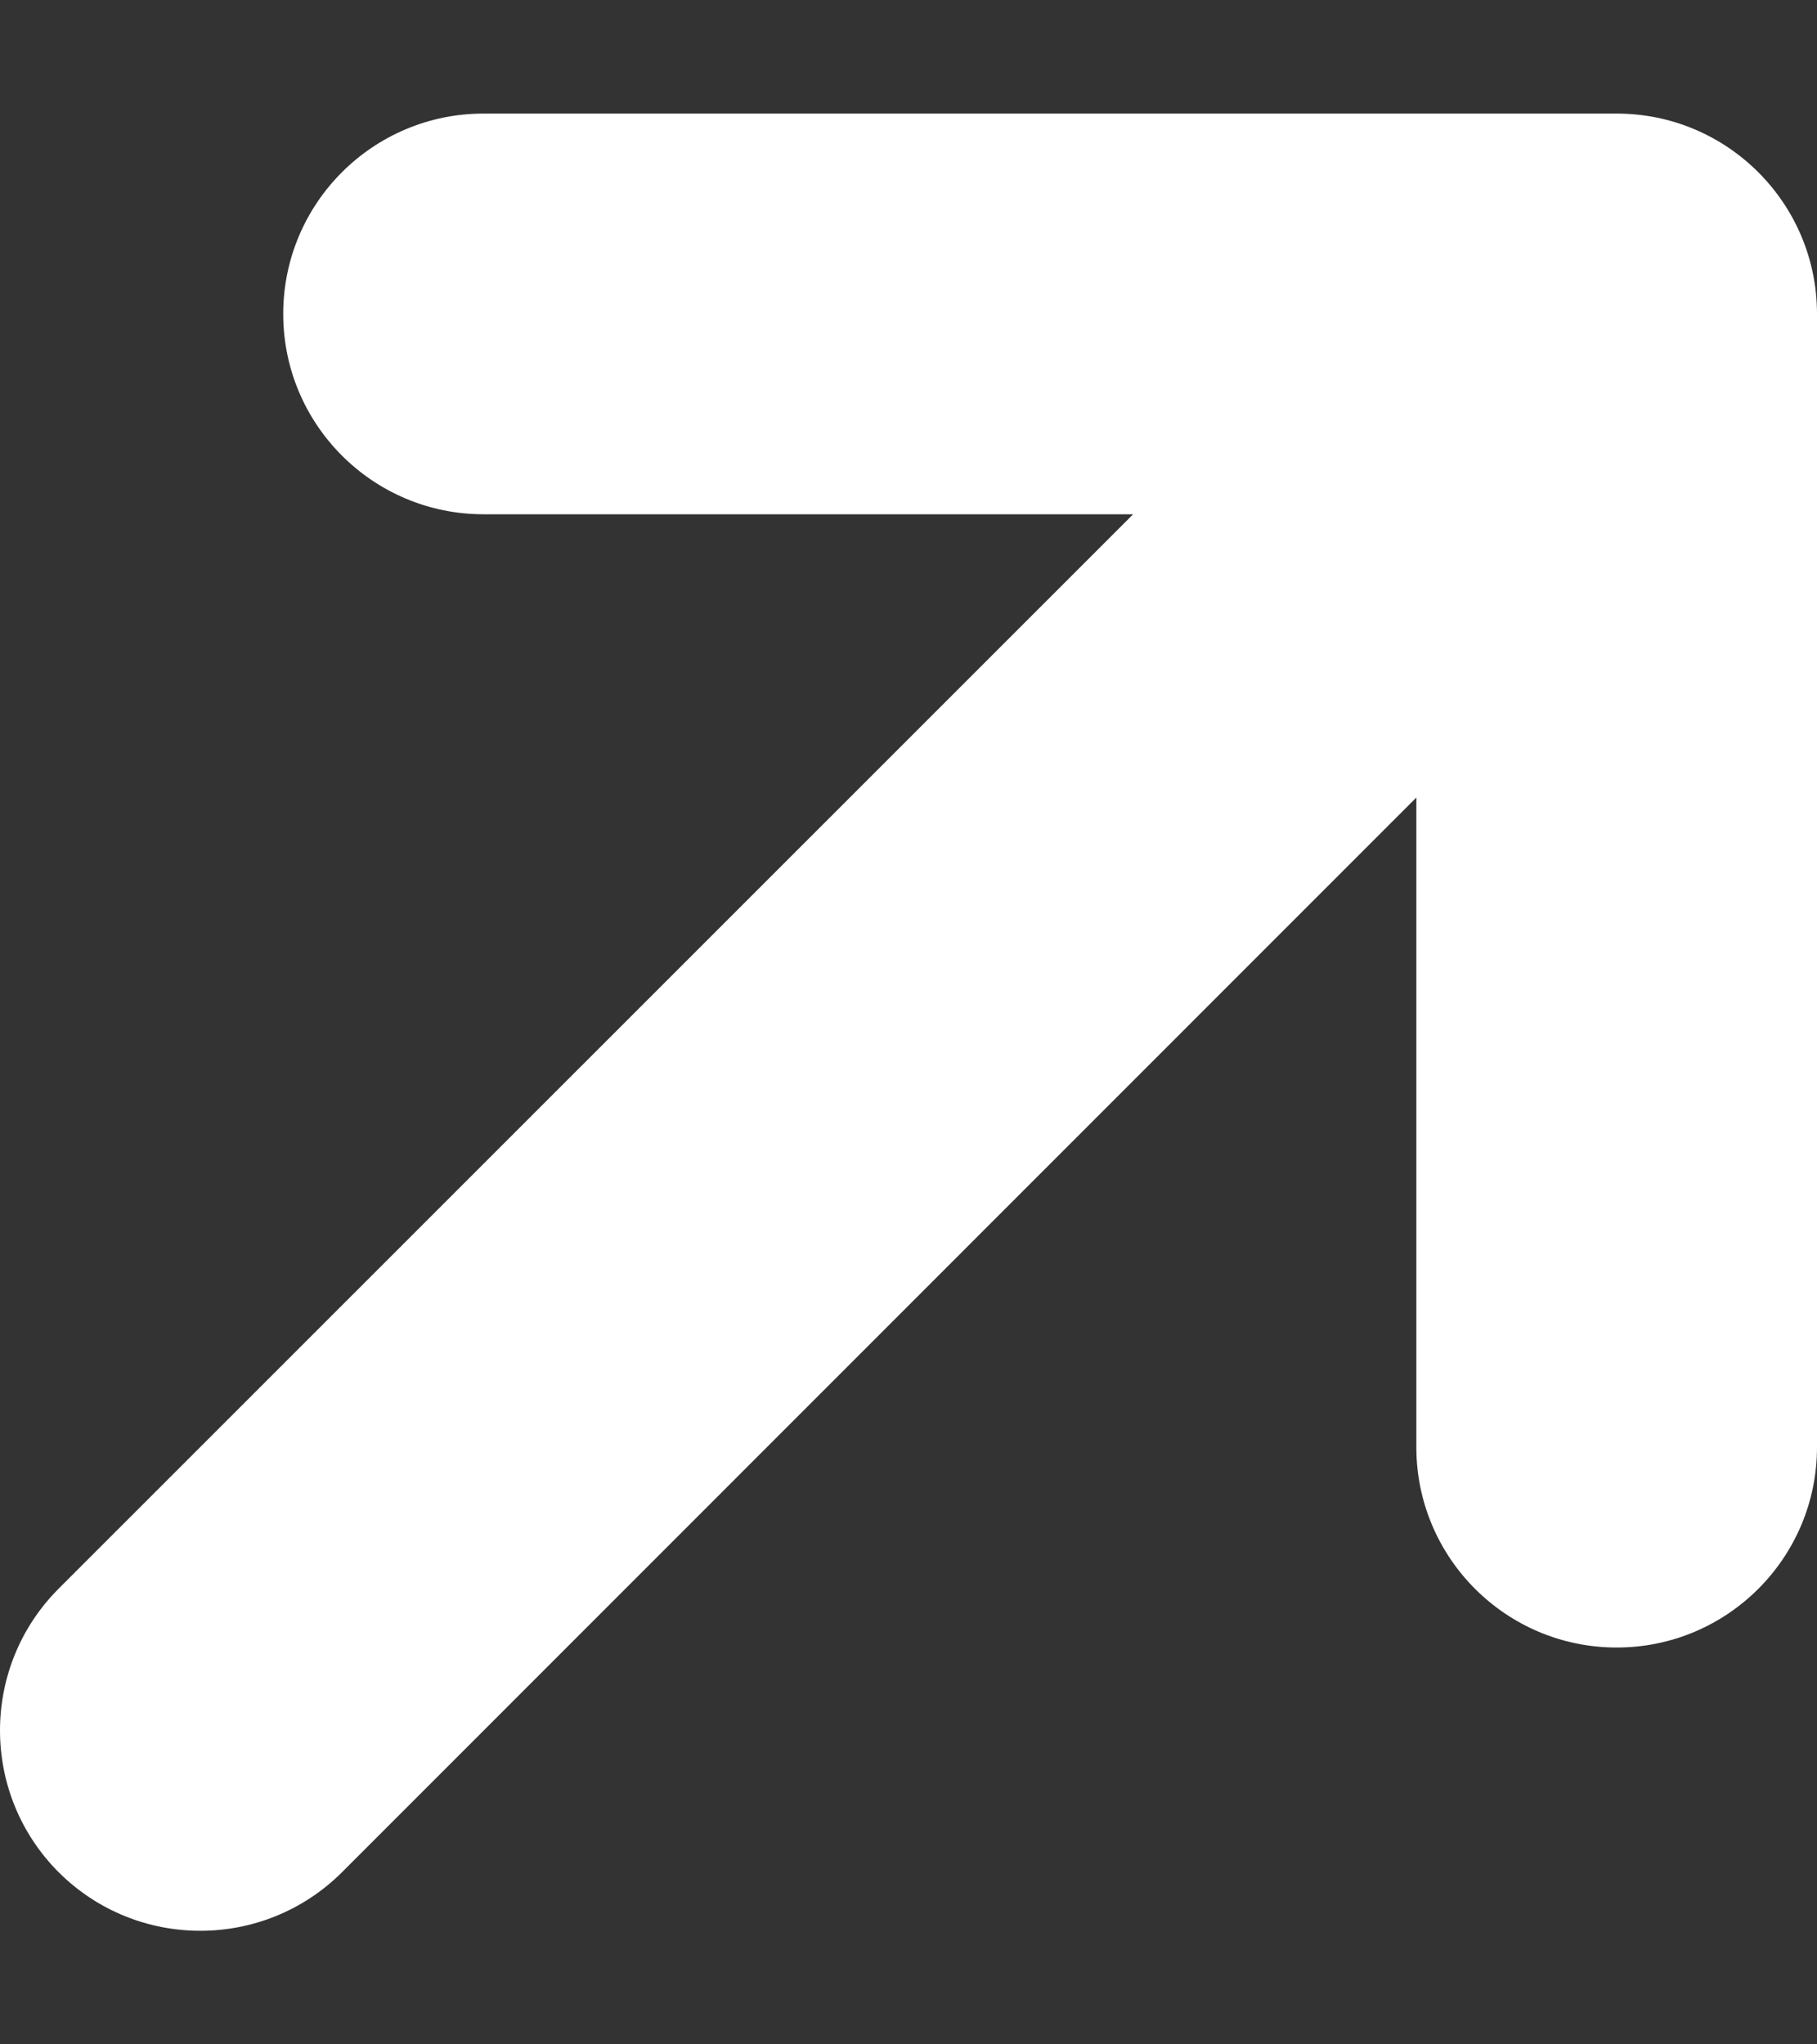 <svg width="8" height="9" viewBox="0 0 8 9" fill="none" xmlns="http://www.w3.org/2000/svg">
<rect x="0" y="0" width="8" height="9" fill="#333333" stroke="none"/>
<path fill-rule="evenodd" clip-rule="evenodd" d="M1.247 1.382C1.247 0.895 1.642 0.5 2.129 0.5H7.118C7.605 0.5 8 0.895 8 1.382V6.371C8 6.858 7.605 7.253 7.118 7.253C6.631 7.253 6.236 6.858 6.236 6.371V3.511L1.506 8.242C1.161 8.586 0.603 8.586 0.258 8.242C-0.086 7.897 -0.086 7.339 0.258 6.994L4.989 2.264H2.129C1.642 2.264 1.247 1.869 1.247 1.382Z" fill="white"/>
</svg>
